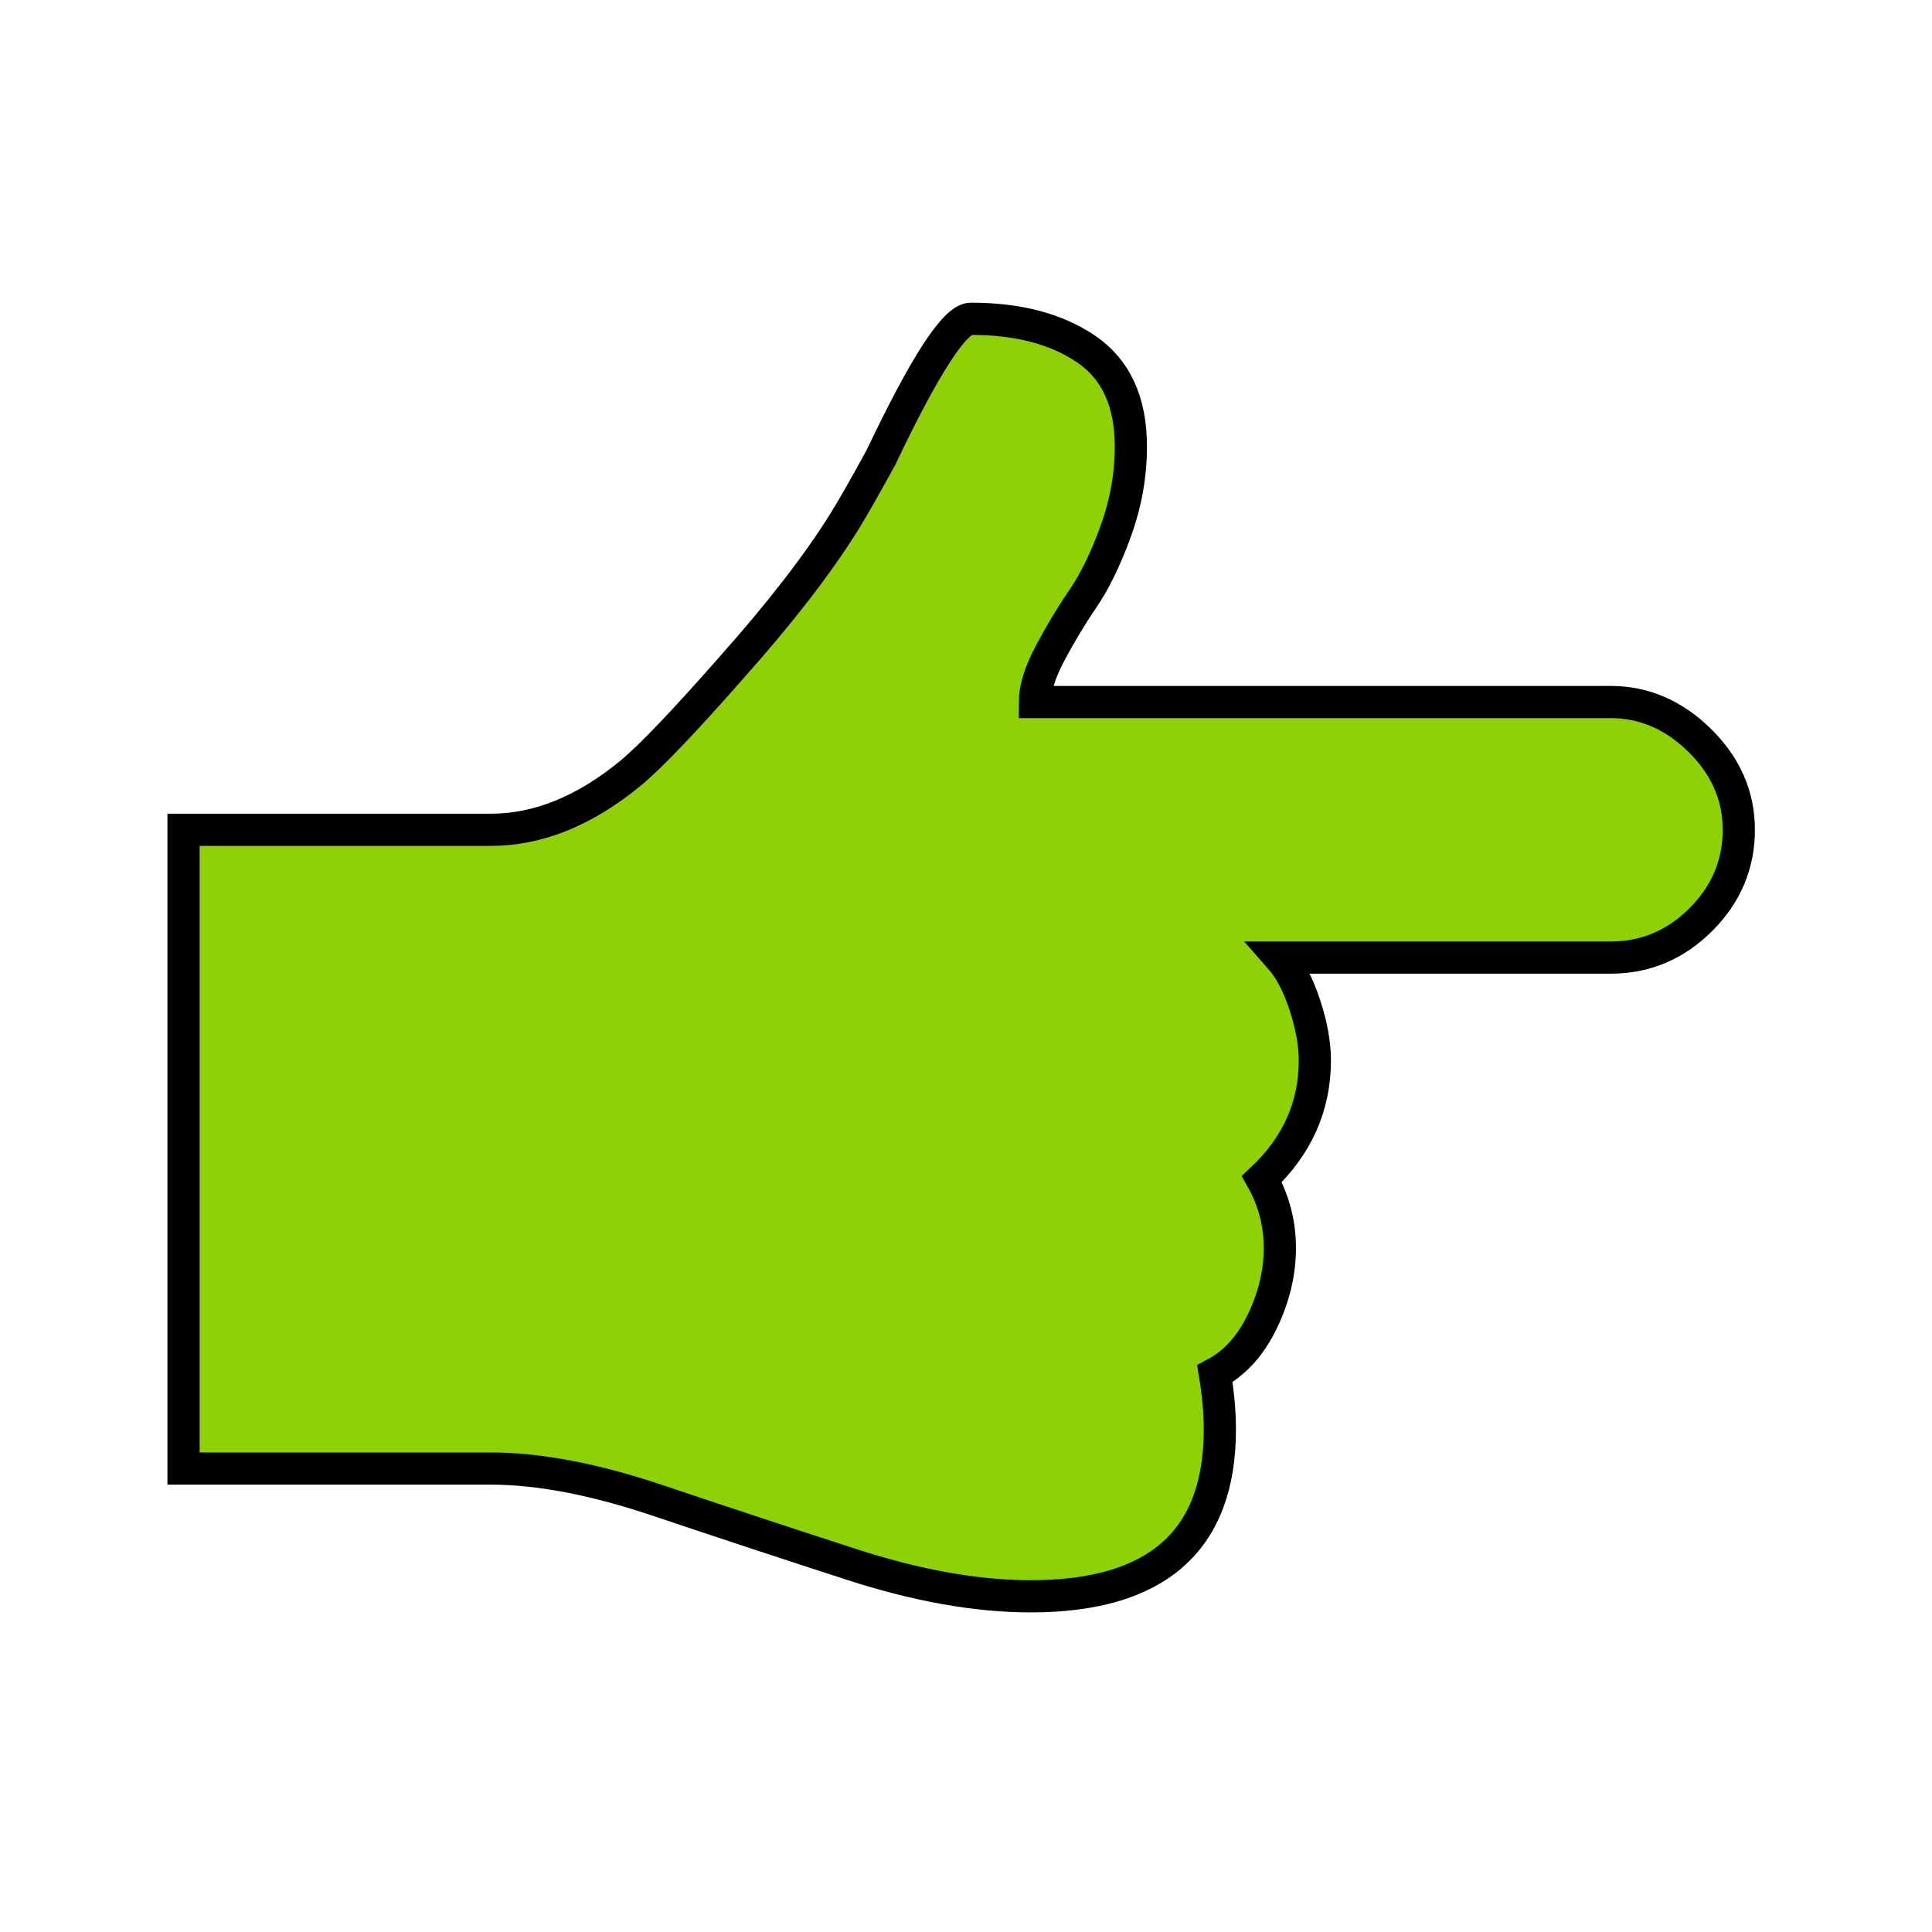 <?xml version="1.0" encoding="UTF-8" standalone="no"?>
<svg width="100px" height="100px" viewBox="0 0 100 100" version="1.1" xmlns="http://www.w3.org/2000/svg" xmlns:xlink="http://www.w3.org/1999/xlink" xmlns:sketch="http://www.bohemiancoding.com/sketch/ns">
    <!-- Generator: Sketch 3.1.1 (8761) - http://www.bohemiancoding.com/sketch -->
    <title>Star 2</title>
    <desc>Created with Sketch.</desc>
    <defs></defs>
    <g id="Page-1" stroke="none" stroke-width="1.667" fill="none" fill-rule="evenodd" sketch:type="MSPage">
        <path d="M77.853,65.259 C76.751,68.536 76.2,71.418 76.2,73.901 L76.2,89.812 L43.138,89.812 L43.138,73.901 C43.138,71.452 42.156,69.037 40.193,66.656 C39.332,65.621 37.506,63.878 34.717,61.429 C31.928,58.945 29.431,57.012 27.227,55.632 C26.503,55.183 25.384,54.545 23.869,53.716 C19.081,51.44 16.688,49.887 16.688,49.059 C16.688,46.609 17.213,44.617 18.263,43.081 C19.313,41.546 20.992,40.779 23.3,40.779 C24.781,40.779 26.236,41.037 27.665,41.555 C29.095,42.072 30.266,42.641 31.178,43.262 C32.091,43.884 33.038,44.453 34.02,44.971 C35.002,45.488 35.837,45.747 36.526,45.747 L36.526,15.937 C36.526,14.212 37.189,12.677 38.515,11.331 C39.841,9.985 41.381,9.312 43.138,9.312 C44.93,9.312 46.479,9.968 47.788,11.279 C49.097,12.59 49.751,14.143 49.751,15.937 L49.751,33.068 C50.337,32.55 51.154,32.119 52.205,31.774 C53.255,31.429 54.211,31.256 55.072,31.256 C57.448,31.256 59.497,32.17 61.219,33.999 C62.321,33.378 63.51,33.067 64.784,33.067 C66.058,33.067 67.324,33.369 68.58,33.973 C69.837,34.577 70.741,35.396 71.292,36.431 C72.325,36.259 73.289,36.173 74.185,36.173 C79.936,36.173 82.812,39.433 82.812,45.954 C82.814,48.748 82.262,51.846 81.16,55.244 C80.058,58.643 78.955,61.981 77.853,65.259 Z" id="Hand" stroke="#000000" fill="#8ed106" sketch:type="MSShapeGroup" transform="translate(49.75, 49.562) rotate(90) translate(-49.75, -49.562) "></path>
    </g>
</svg>